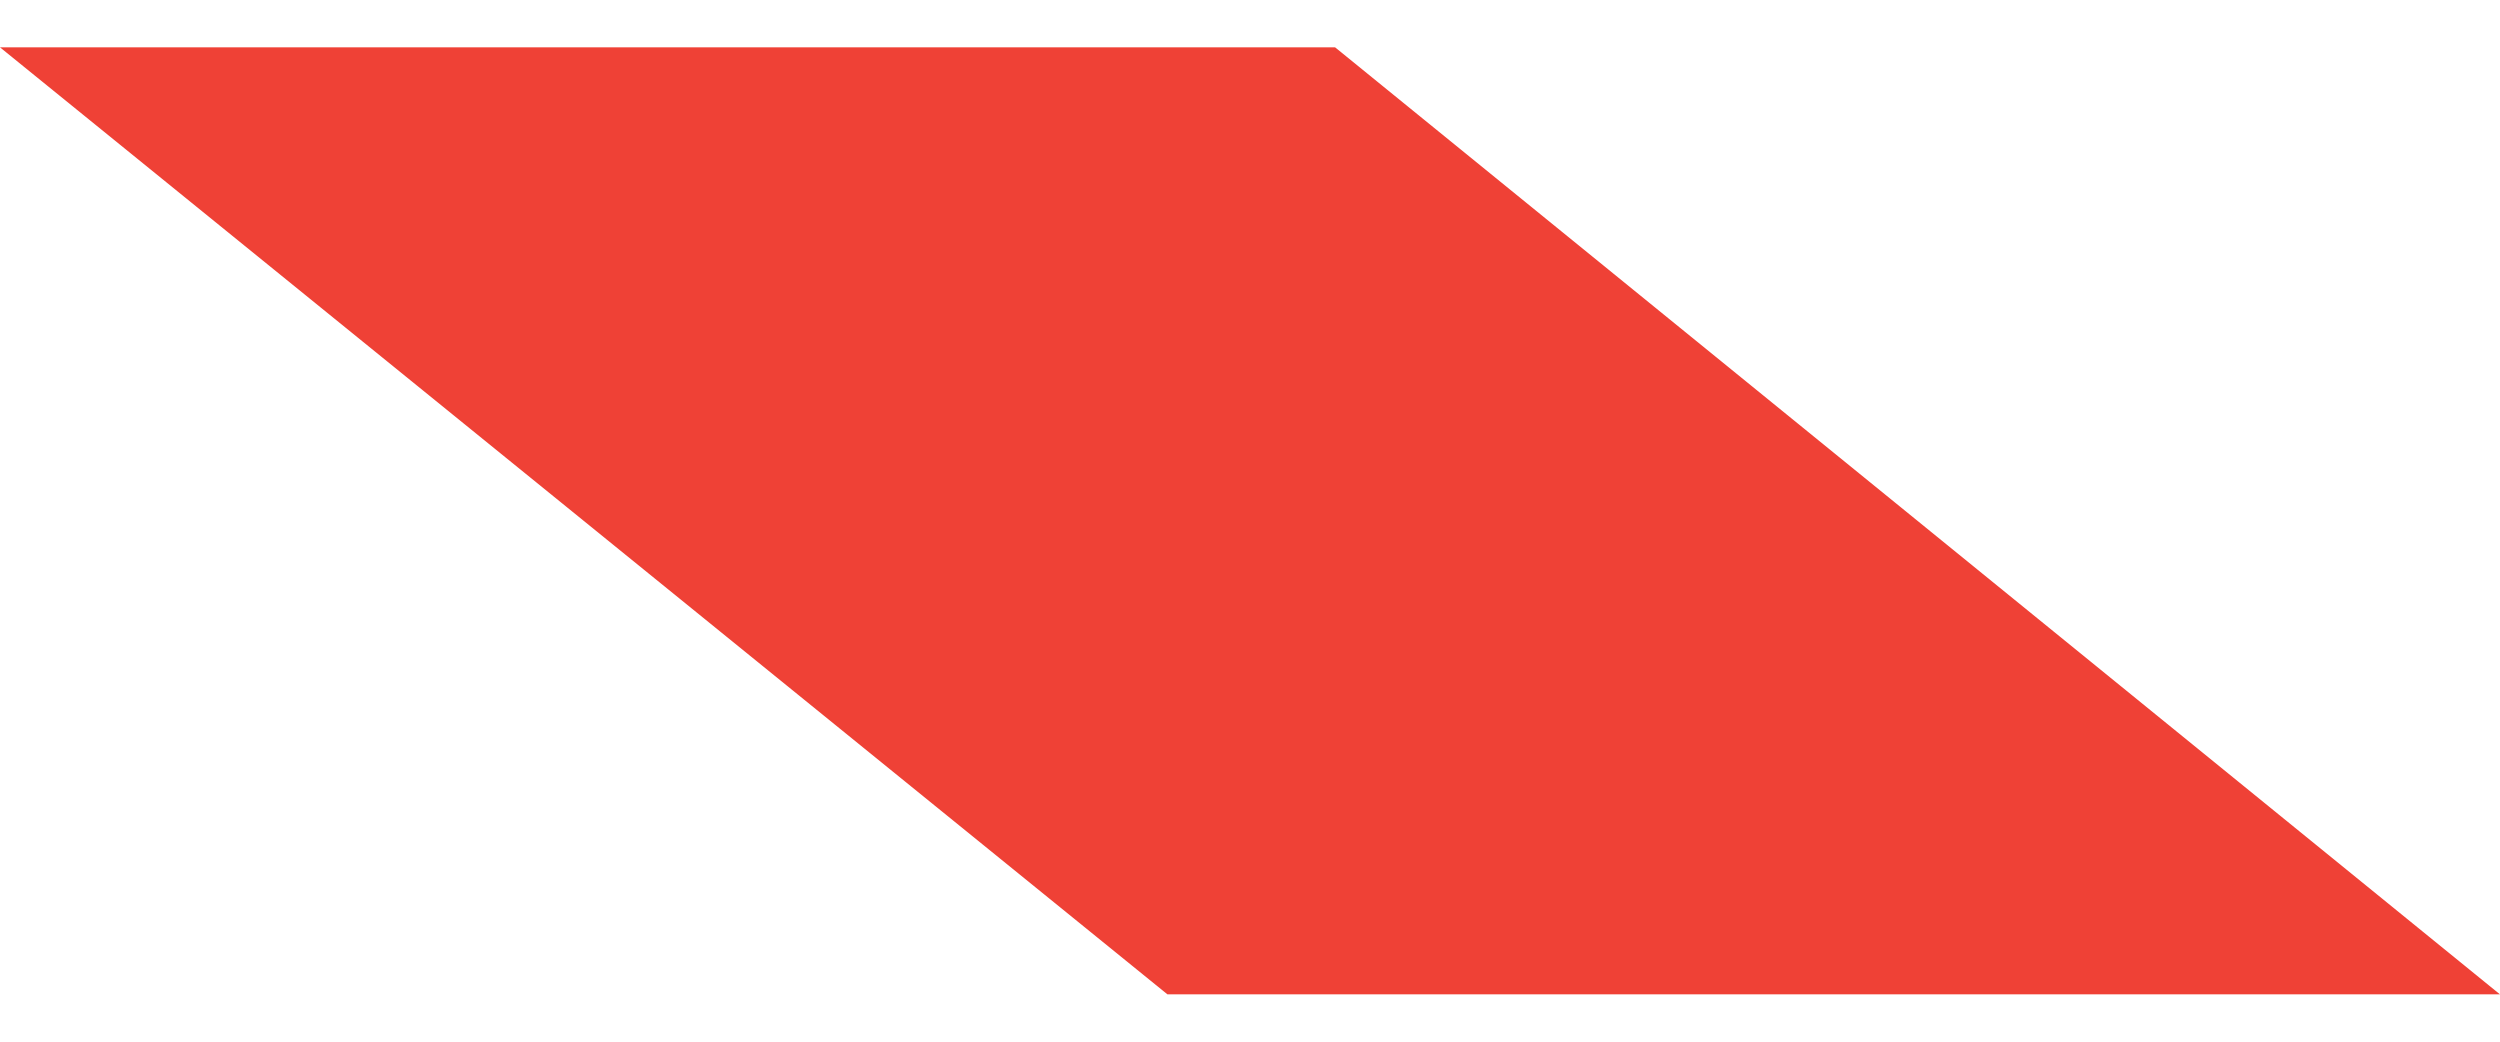 <svg width="48" height="20" viewBox="0 0 48 20" fill="none" xmlns="http://www.w3.org/2000/svg">
<path id="Vector" d="M48 19.091H22.414C14.943 13.032 7.471 6.968 0 0.909H25.634C33.089 6.971 40.543 13.032 47.998 19.091H48Z" fill="#EF4136"/>
</svg>
